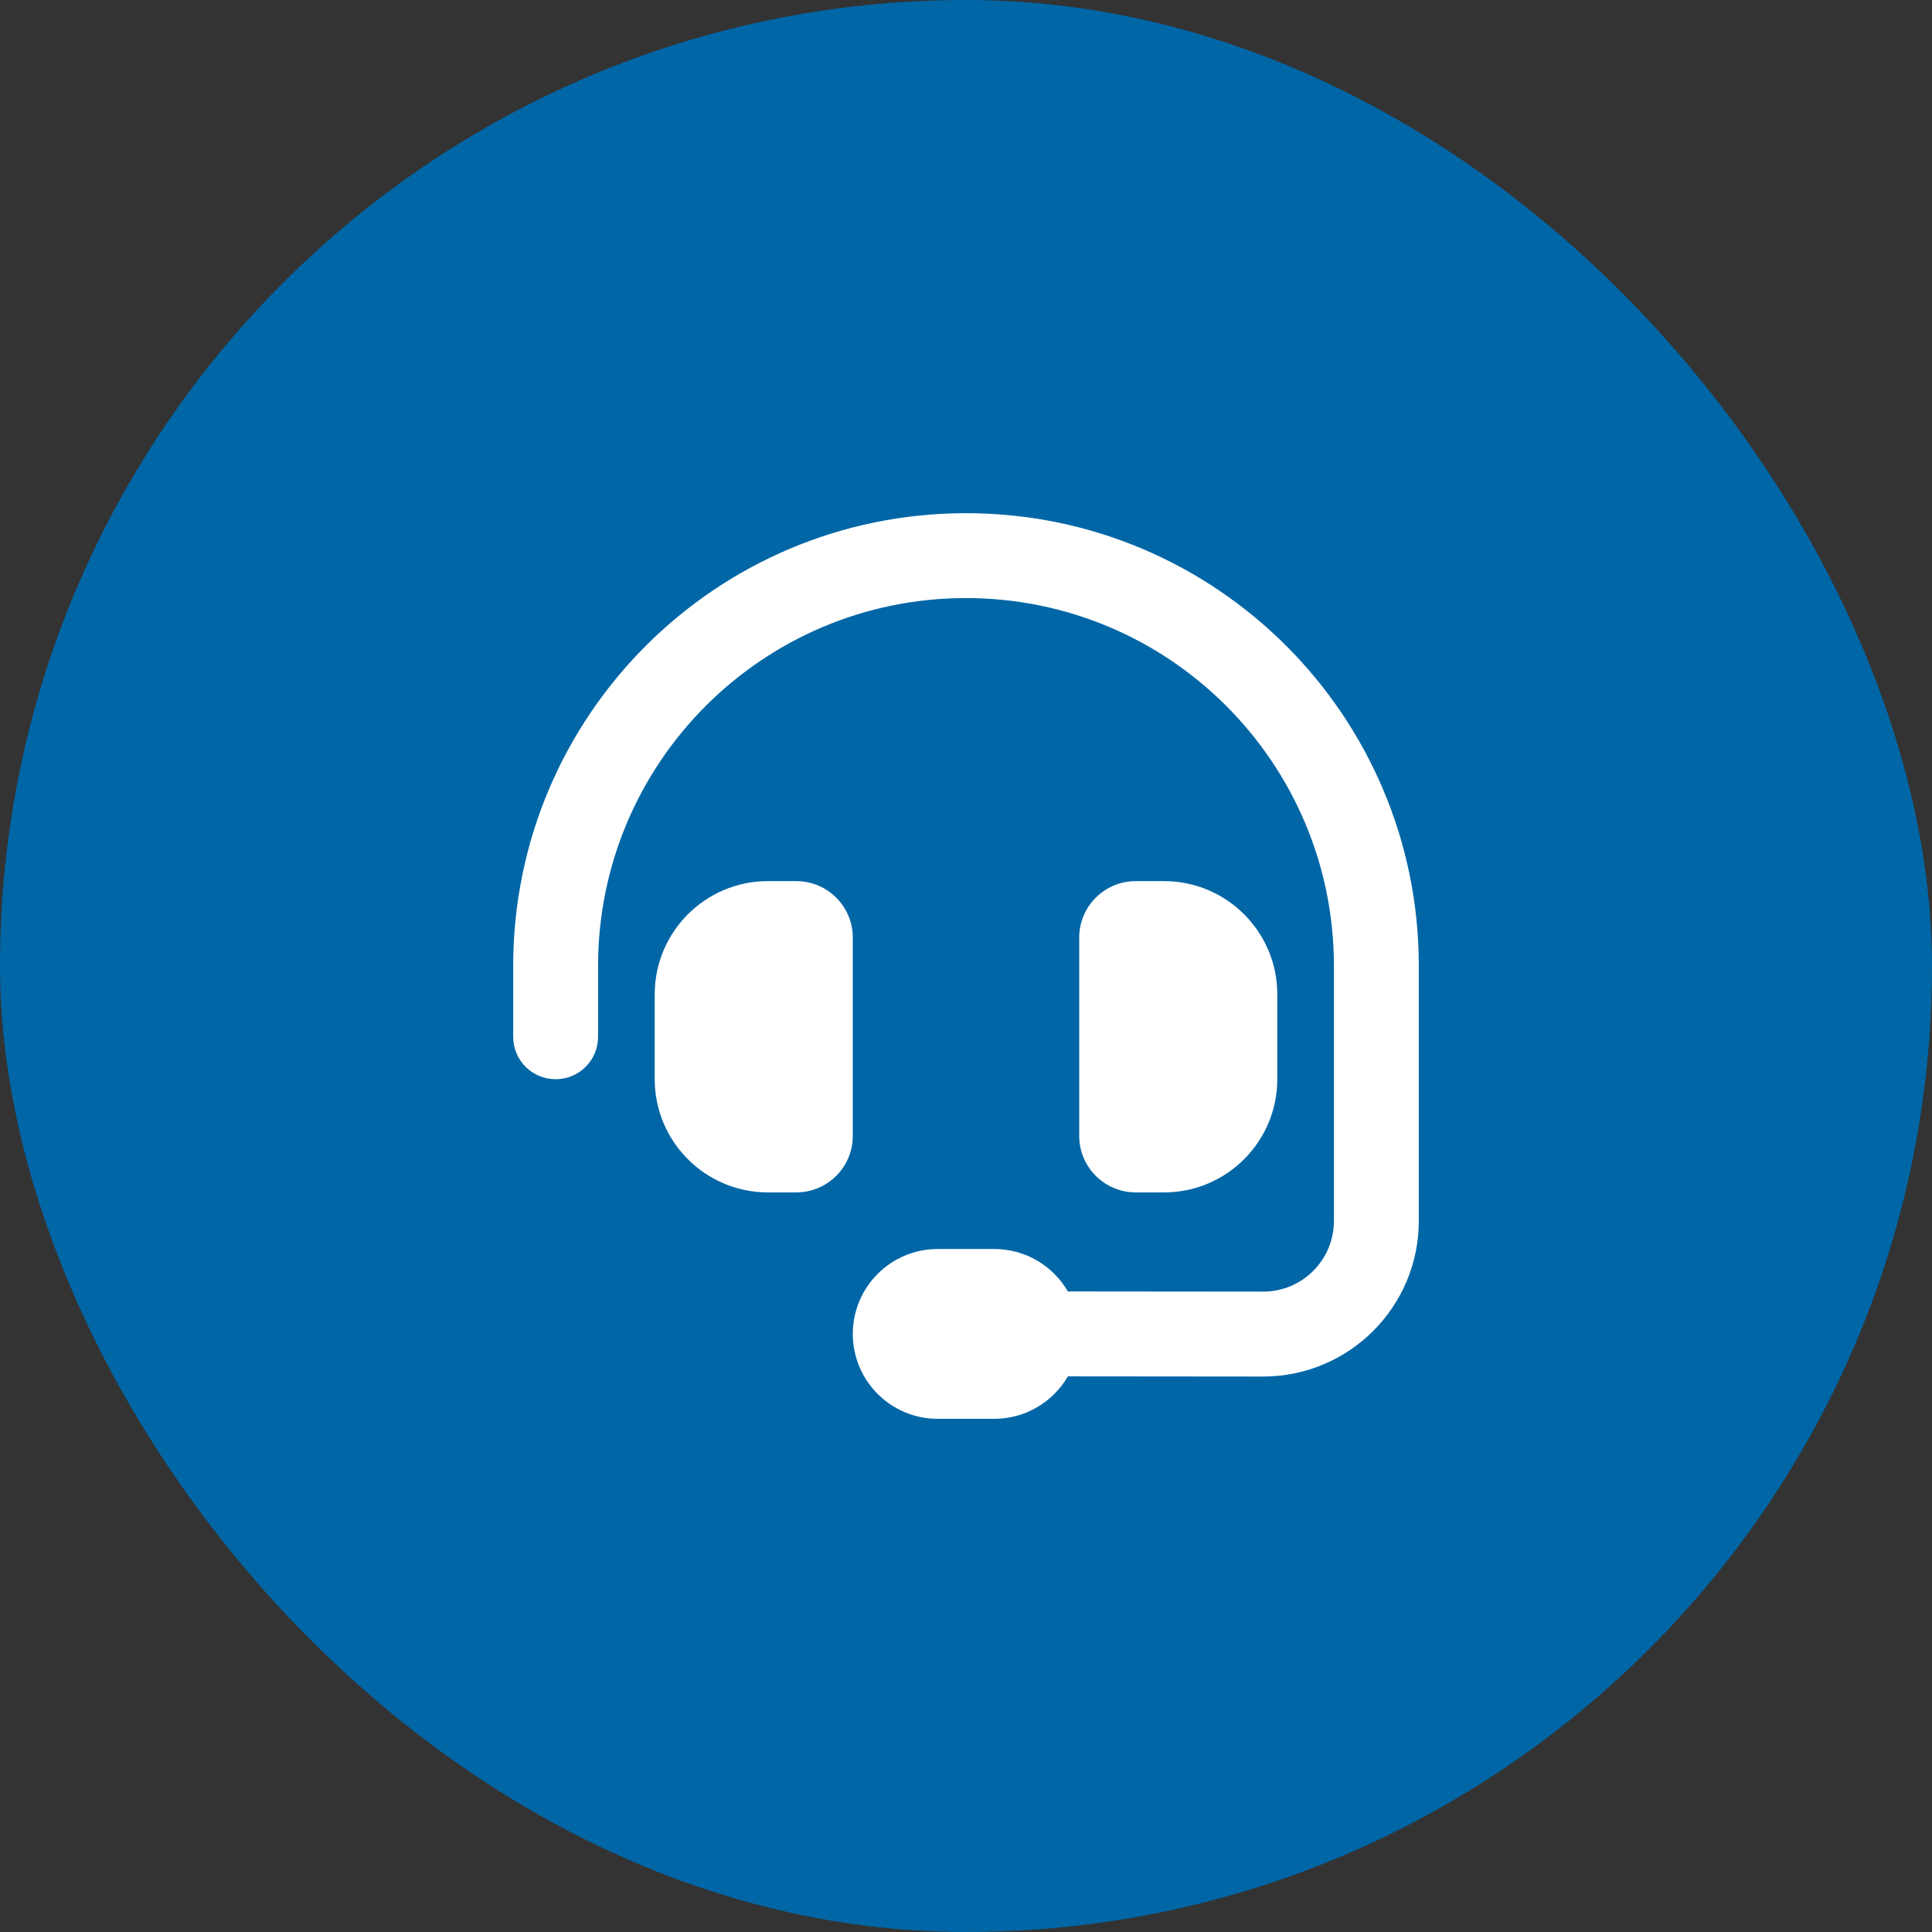 <svg width="64" height="64" viewBox="0 0 64 64" fill="none" xmlns="http://www.w3.org/2000/svg">
<rect x="0" y="0" width="64" height="64" fill="#333333" stroke="none"/>
<g clip-path="url(#clip0_3531_1275)">
<rect width="64" height="64" rx="32" fill="#0066A6"/>
<g clip-path="url(#clip1_3531_1275)">
<path d="M32 19.812C25.268 19.812 19.812 25.268 19.812 32V34.344C19.812 35.123 19.186 35.75 18.406 35.75C17.627 35.75 17 35.123 17 34.344V32C17 23.715 23.715 17 32 17C40.285 17 47 23.715 47 32V40.443C47 43.291 44.691 45.6 41.838 45.6L35.375 45.594C34.889 46.432 33.98 47 32.938 47H31.062C29.51 47 28.25 45.74 28.25 44.188C28.25 42.635 29.51 41.375 31.062 41.375H32.938C33.98 41.375 34.889 41.943 35.375 42.781L41.844 42.787C43.139 42.787 44.188 41.738 44.188 40.443V32C44.188 25.268 38.732 19.812 32 19.812ZM25.438 29.188H26.375C27.412 29.188 28.25 30.025 28.25 31.062V37.625C28.25 38.662 27.412 39.5 26.375 39.5H25.438C23.369 39.5 21.688 37.818 21.688 35.75V32.938C21.688 30.869 23.369 29.188 25.438 29.188ZM38.562 29.188C40.631 29.188 42.312 30.869 42.312 32.938V35.75C42.312 37.818 40.631 39.5 38.562 39.5H37.625C36.588 39.5 35.75 38.662 35.75 37.625V31.062C35.75 30.025 36.588 29.188 37.625 29.188H38.562Z" fill="white"/>
</g>
</g>
<defs>
<clipPath id="clip0_3531_1275">
<rect width="64" height="64" fill="white"/>
</clipPath>
<clipPath id="clip1_3531_1275">
<rect width="30" height="30" fill="white" transform="translate(17 17)"/>
</clipPath>
</defs>
</svg>
